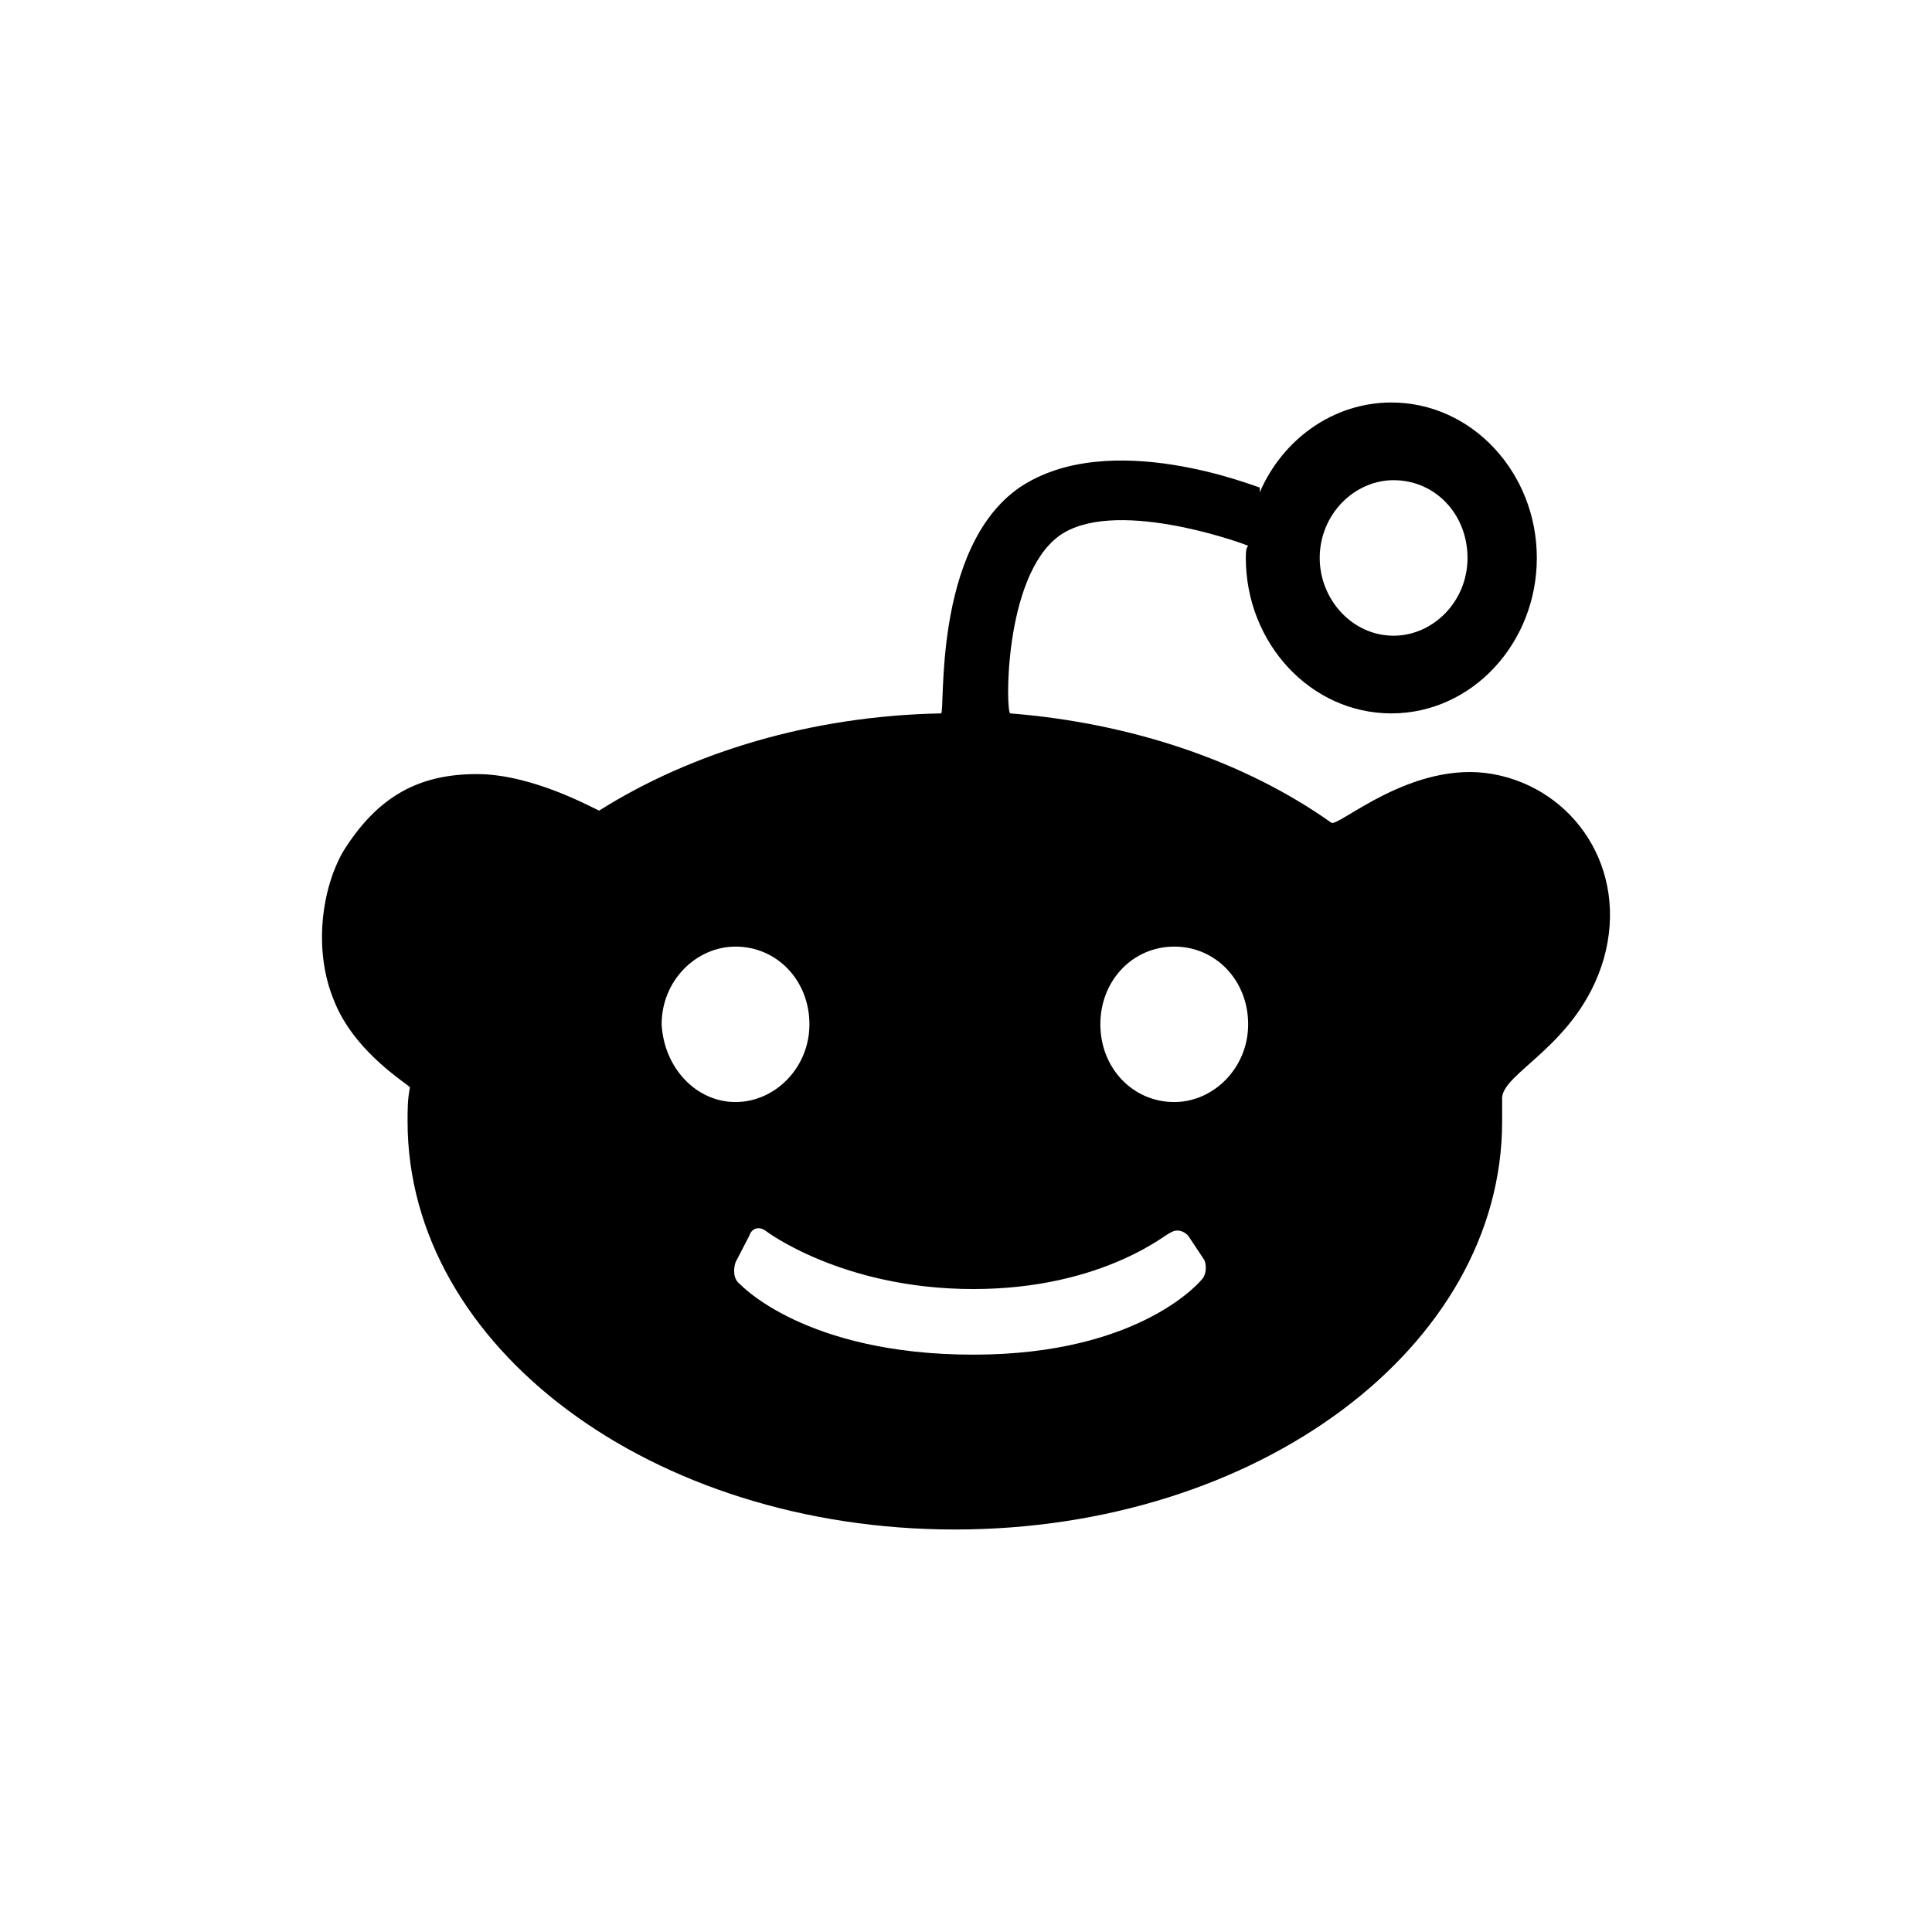 <svg width="24" height="24" viewBox="0 0 24 24" fill="none" xmlns="http://www.w3.org/2000/svg">
<path d="M17.312 7.897C17.8 7.897 18.23 7.474 18.23 6.931C18.23 6.388 17.829 5.965 17.312 5.965C16.825 5.965 16.394 6.388 16.394 6.931C16.394 7.444 16.796 7.897 17.312 7.897ZM12.091 16.013C10.456 16.013 9.51 15.289 9.51 15.289C9.424 15.228 9.338 15.259 9.309 15.349L9.137 15.681C9.108 15.772 9.108 15.892 9.194 15.953C9.194 15.953 9.997 16.828 12.091 16.828C14.186 16.828 14.931 15.892 14.931 15.892C14.989 15.832 14.989 15.711 14.96 15.651L14.759 15.349C14.702 15.289 14.616 15.259 14.53 15.319C14.53 15.289 13.727 16.013 12.091 16.013L12.091 16.013ZM9.137 13.69C9.625 13.69 10.055 13.267 10.055 12.724C10.055 12.181 9.653 11.759 9.137 11.759C8.649 11.759 8.219 12.181 8.219 12.724C8.248 13.267 8.649 13.69 9.137 13.69ZM14.587 13.69C15.075 13.69 15.505 13.267 15.505 12.724C15.505 12.181 15.104 11.759 14.587 11.759C14.071 11.759 13.669 12.181 13.669 12.724C13.669 13.267 14.071 13.69 14.587 13.69ZM15.505 6.78C15.362 6.72 13.813 6.177 13.153 6.66C12.464 7.172 12.493 8.862 12.55 8.862C14.071 8.983 15.476 9.466 16.538 10.22C16.624 10.28 17.542 9.435 18.546 9.616C19.55 9.797 20.238 10.793 19.923 11.909C19.607 12.996 18.632 13.328 18.66 13.659V13.931C18.66 16.737 15.62 19 11.862 19C8.104 19 5.063 16.737 5.063 13.931C5.063 13.78 5.063 13.659 5.092 13.509C5.092 13.479 4.404 13.086 4.146 12.422C3.887 11.789 4.002 11.034 4.26 10.582C4.691 9.888 5.207 9.616 5.924 9.616C6.641 9.616 7.416 10.069 7.444 10.069C8.592 9.345 10.083 8.892 11.69 8.862C11.747 8.862 11.575 6.81 12.665 6.056C13.784 5.302 15.62 6.056 15.649 6.056V6.116C15.935 5.453 16.566 5 17.284 5C18.288 5 19.091 5.875 19.091 6.931C19.091 7.987 18.288 8.862 17.284 8.862C16.279 8.862 15.476 7.987 15.476 6.931C15.476 6.871 15.476 6.81 15.505 6.78L15.505 6.78Z" fill="black"/>
</svg>
